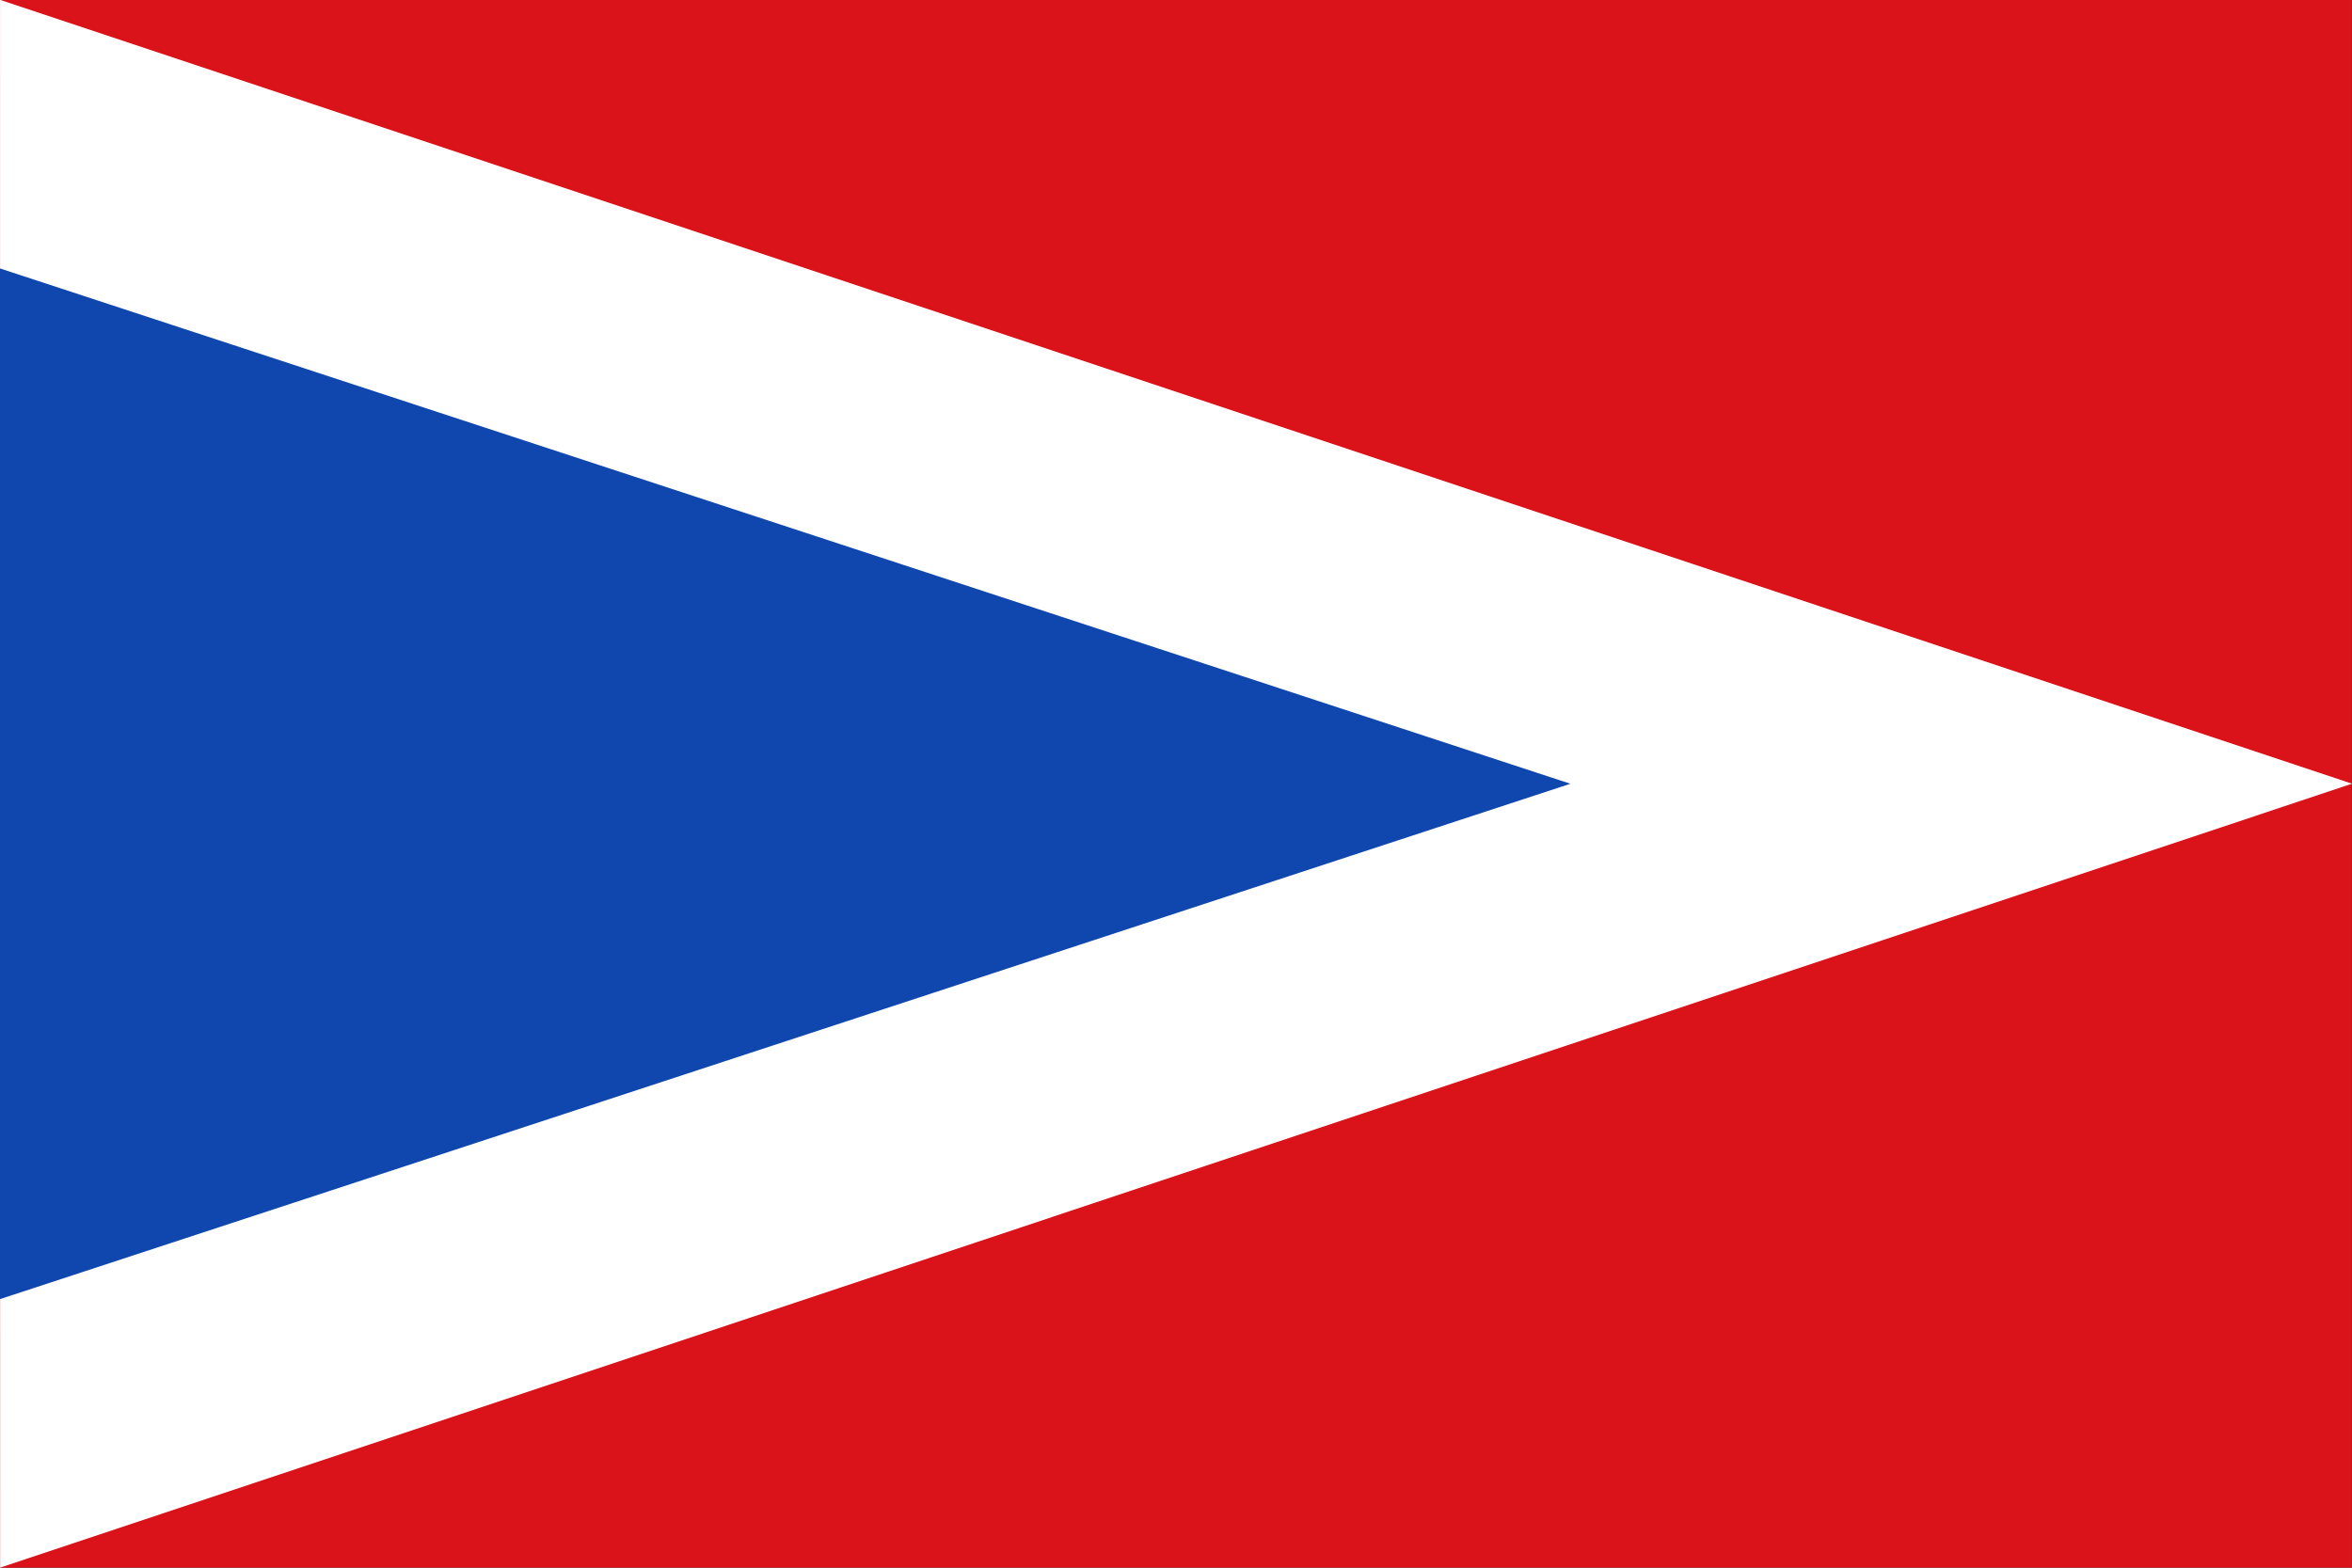 <svg xmlns="http://www.w3.org/2000/svg" width="600" height="400" version="1.0"><rect width="100%" height="100%" fill="#333333" stroke="none"/><path style="opacity:1;fill:#da121a;fill-opacity:1;stroke:none;stroke-opacity:1" d="M0 0h325v216H0z" transform="matrix(1.846 0 0 1.852 0 0)"/><path transform="matrix(0 3.599 -6.233 0 639.268 583.508)" d="m-50.992 102.557-111.15.003 55.573-96.26 55.577 96.257z" style="opacity:1;fill:#fff;fill-opacity:1;stroke:none;stroke-opacity:1"/><path transform="matrix(0 2.366 -4.162 0 426.834 452.12)" d="m-50.992 102.557-111.15.003 55.573-96.26 55.577 96.257z" style="opacity:1;fill:#0f47af;fill-opacity:1;stroke:none;stroke-opacity:1"/></svg>
